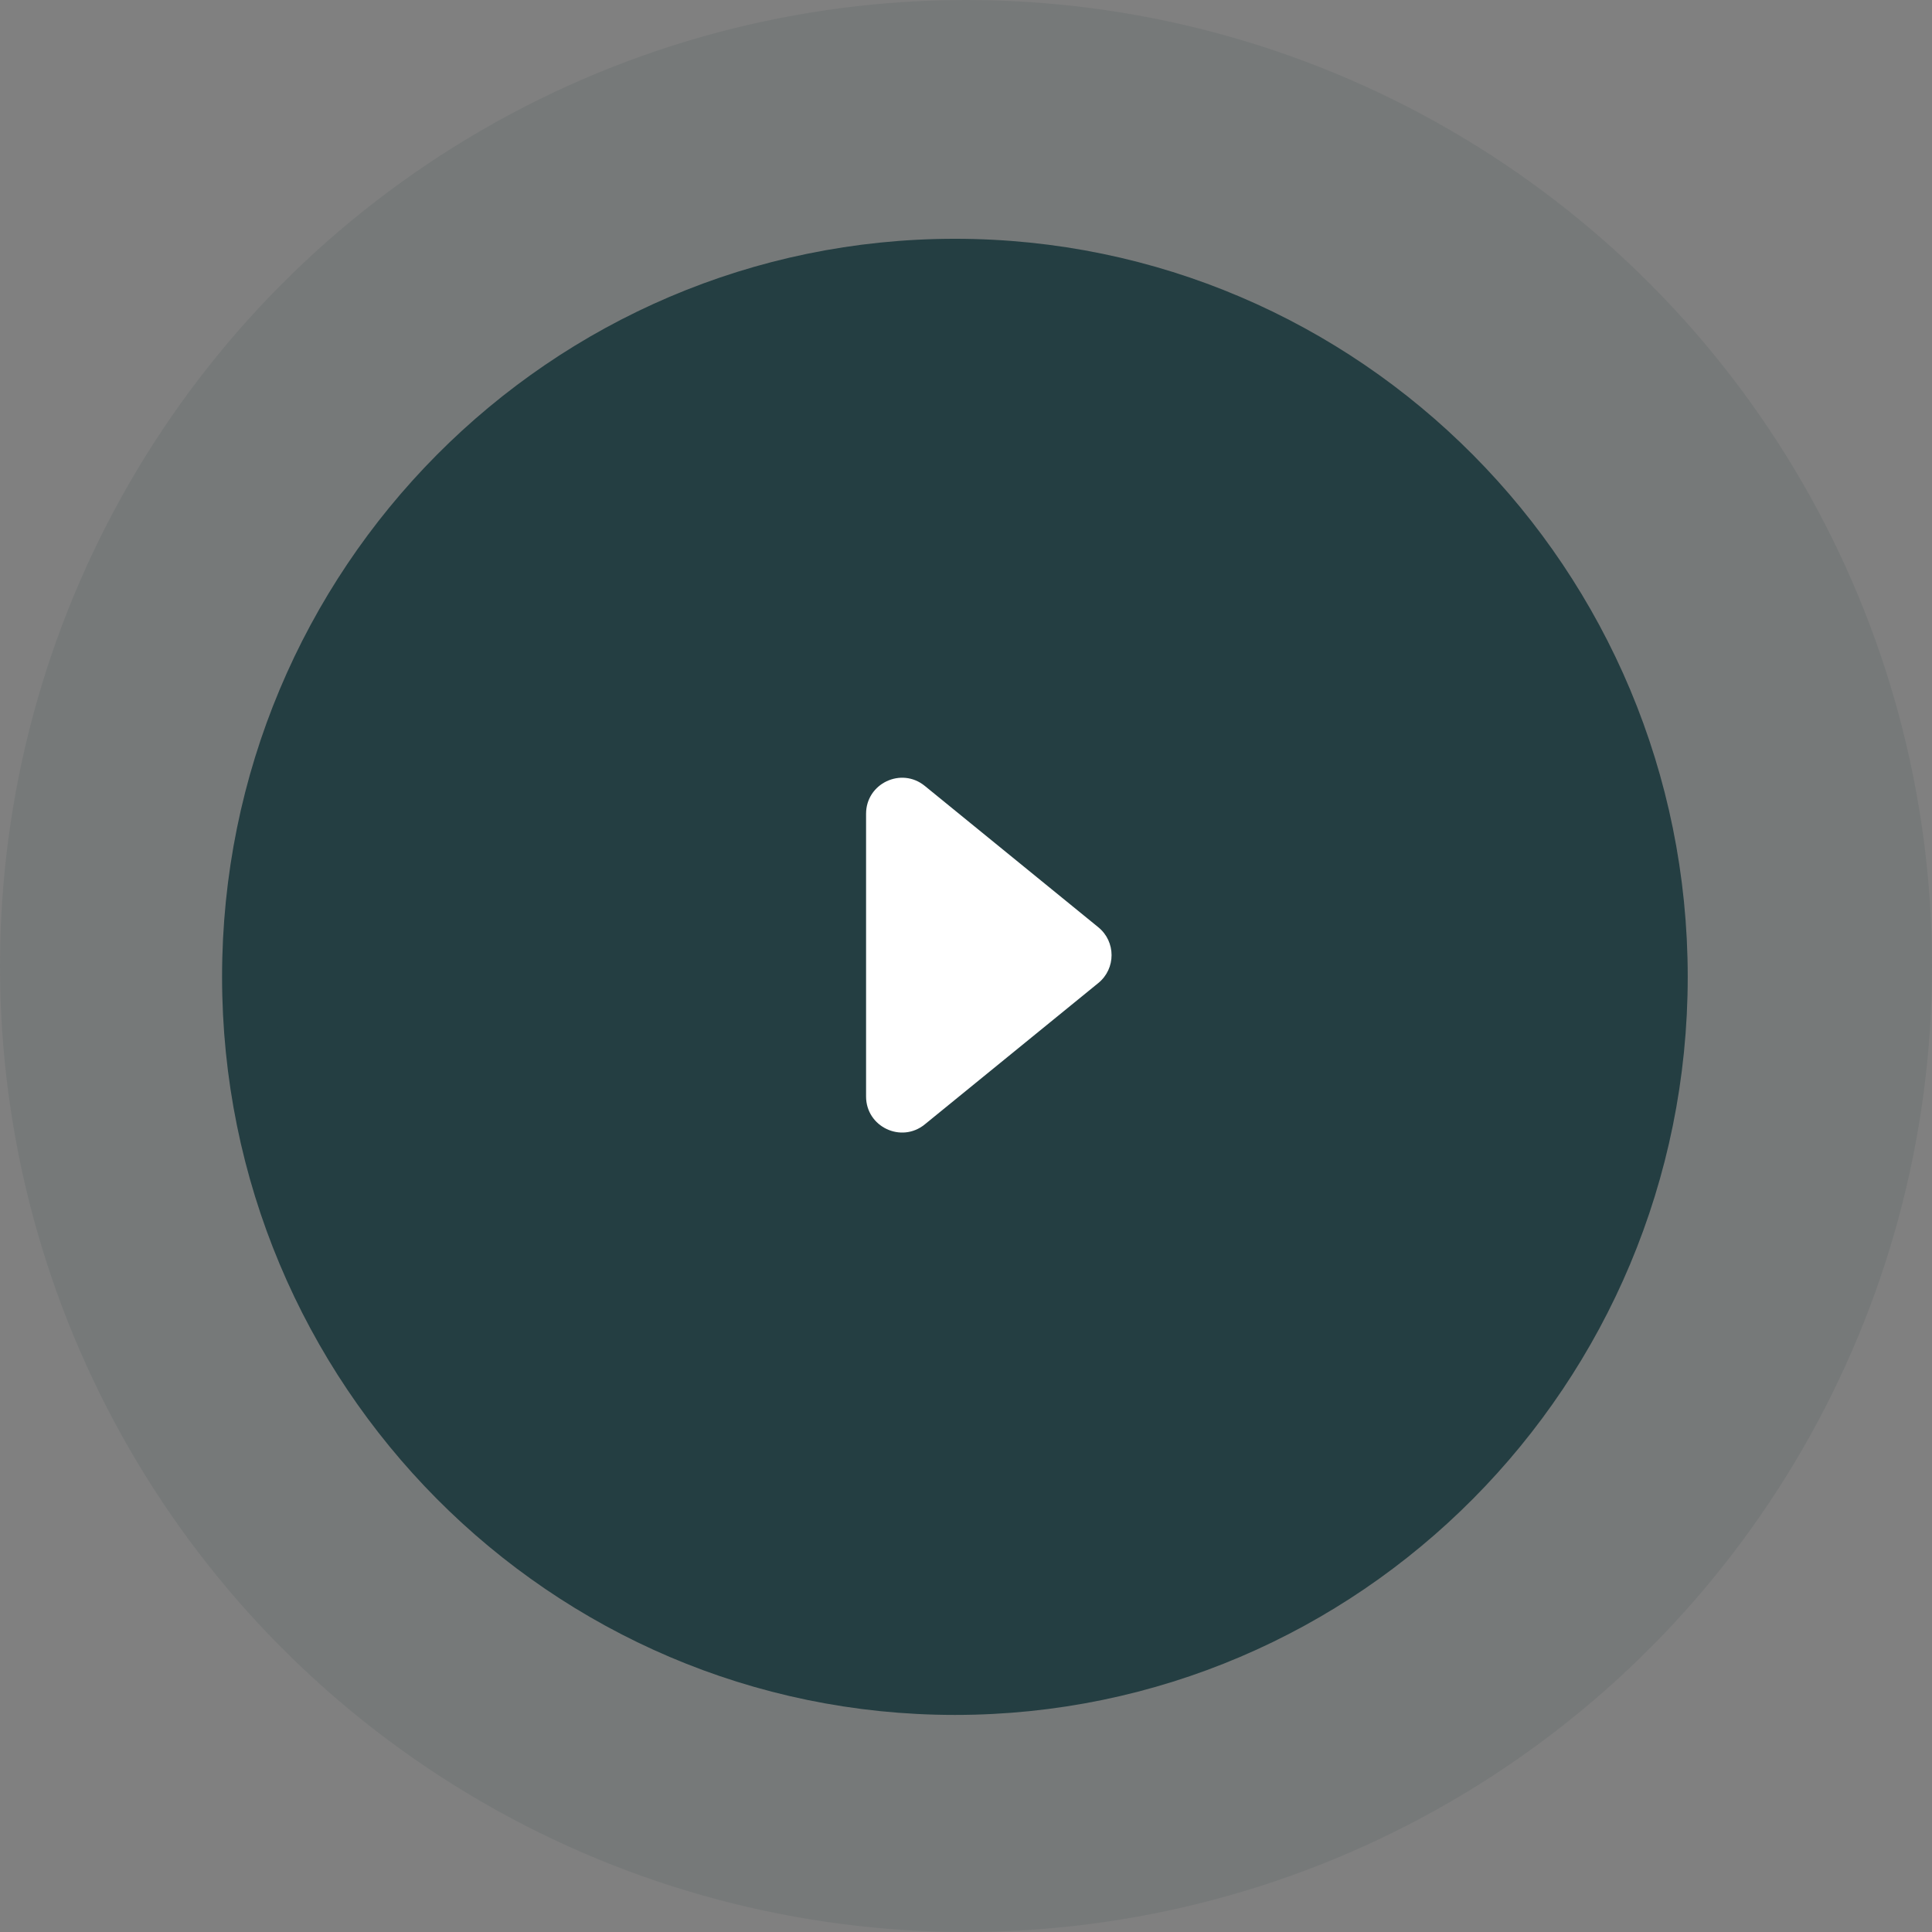 <svg width="87" height="87" viewBox="0 0 87 87" fill="none" xmlns="http://www.w3.org/2000/svg">
<rect x="0" y="0" width="87" height="87" fill="#808080" stroke="none"/>
<circle opacity="0.1" cx="43.5" cy="43.5" r="43.5" fill="#243E42"/>
<path d="M74.785 43.989C74.785 61.682 60.546 76.01 43 76.01C25.454 76.01 11.215 61.682 11.215 43.989C11.215 26.296 25.454 11.968 43 11.968C60.546 11.968 74.785 26.296 74.785 43.989Z" fill="#243E42" stroke="#243E42" stroke-width="2.43"/>
<path d="M49.458 41.755L41.643 35.389C40.585 34.527 39 35.28 39 36.645V49.377C39 50.742 40.585 51.495 41.643 50.633L49.458 44.267C50.254 43.619 50.254 42.403 49.458 41.755Z" fill="white"/>
</svg>

